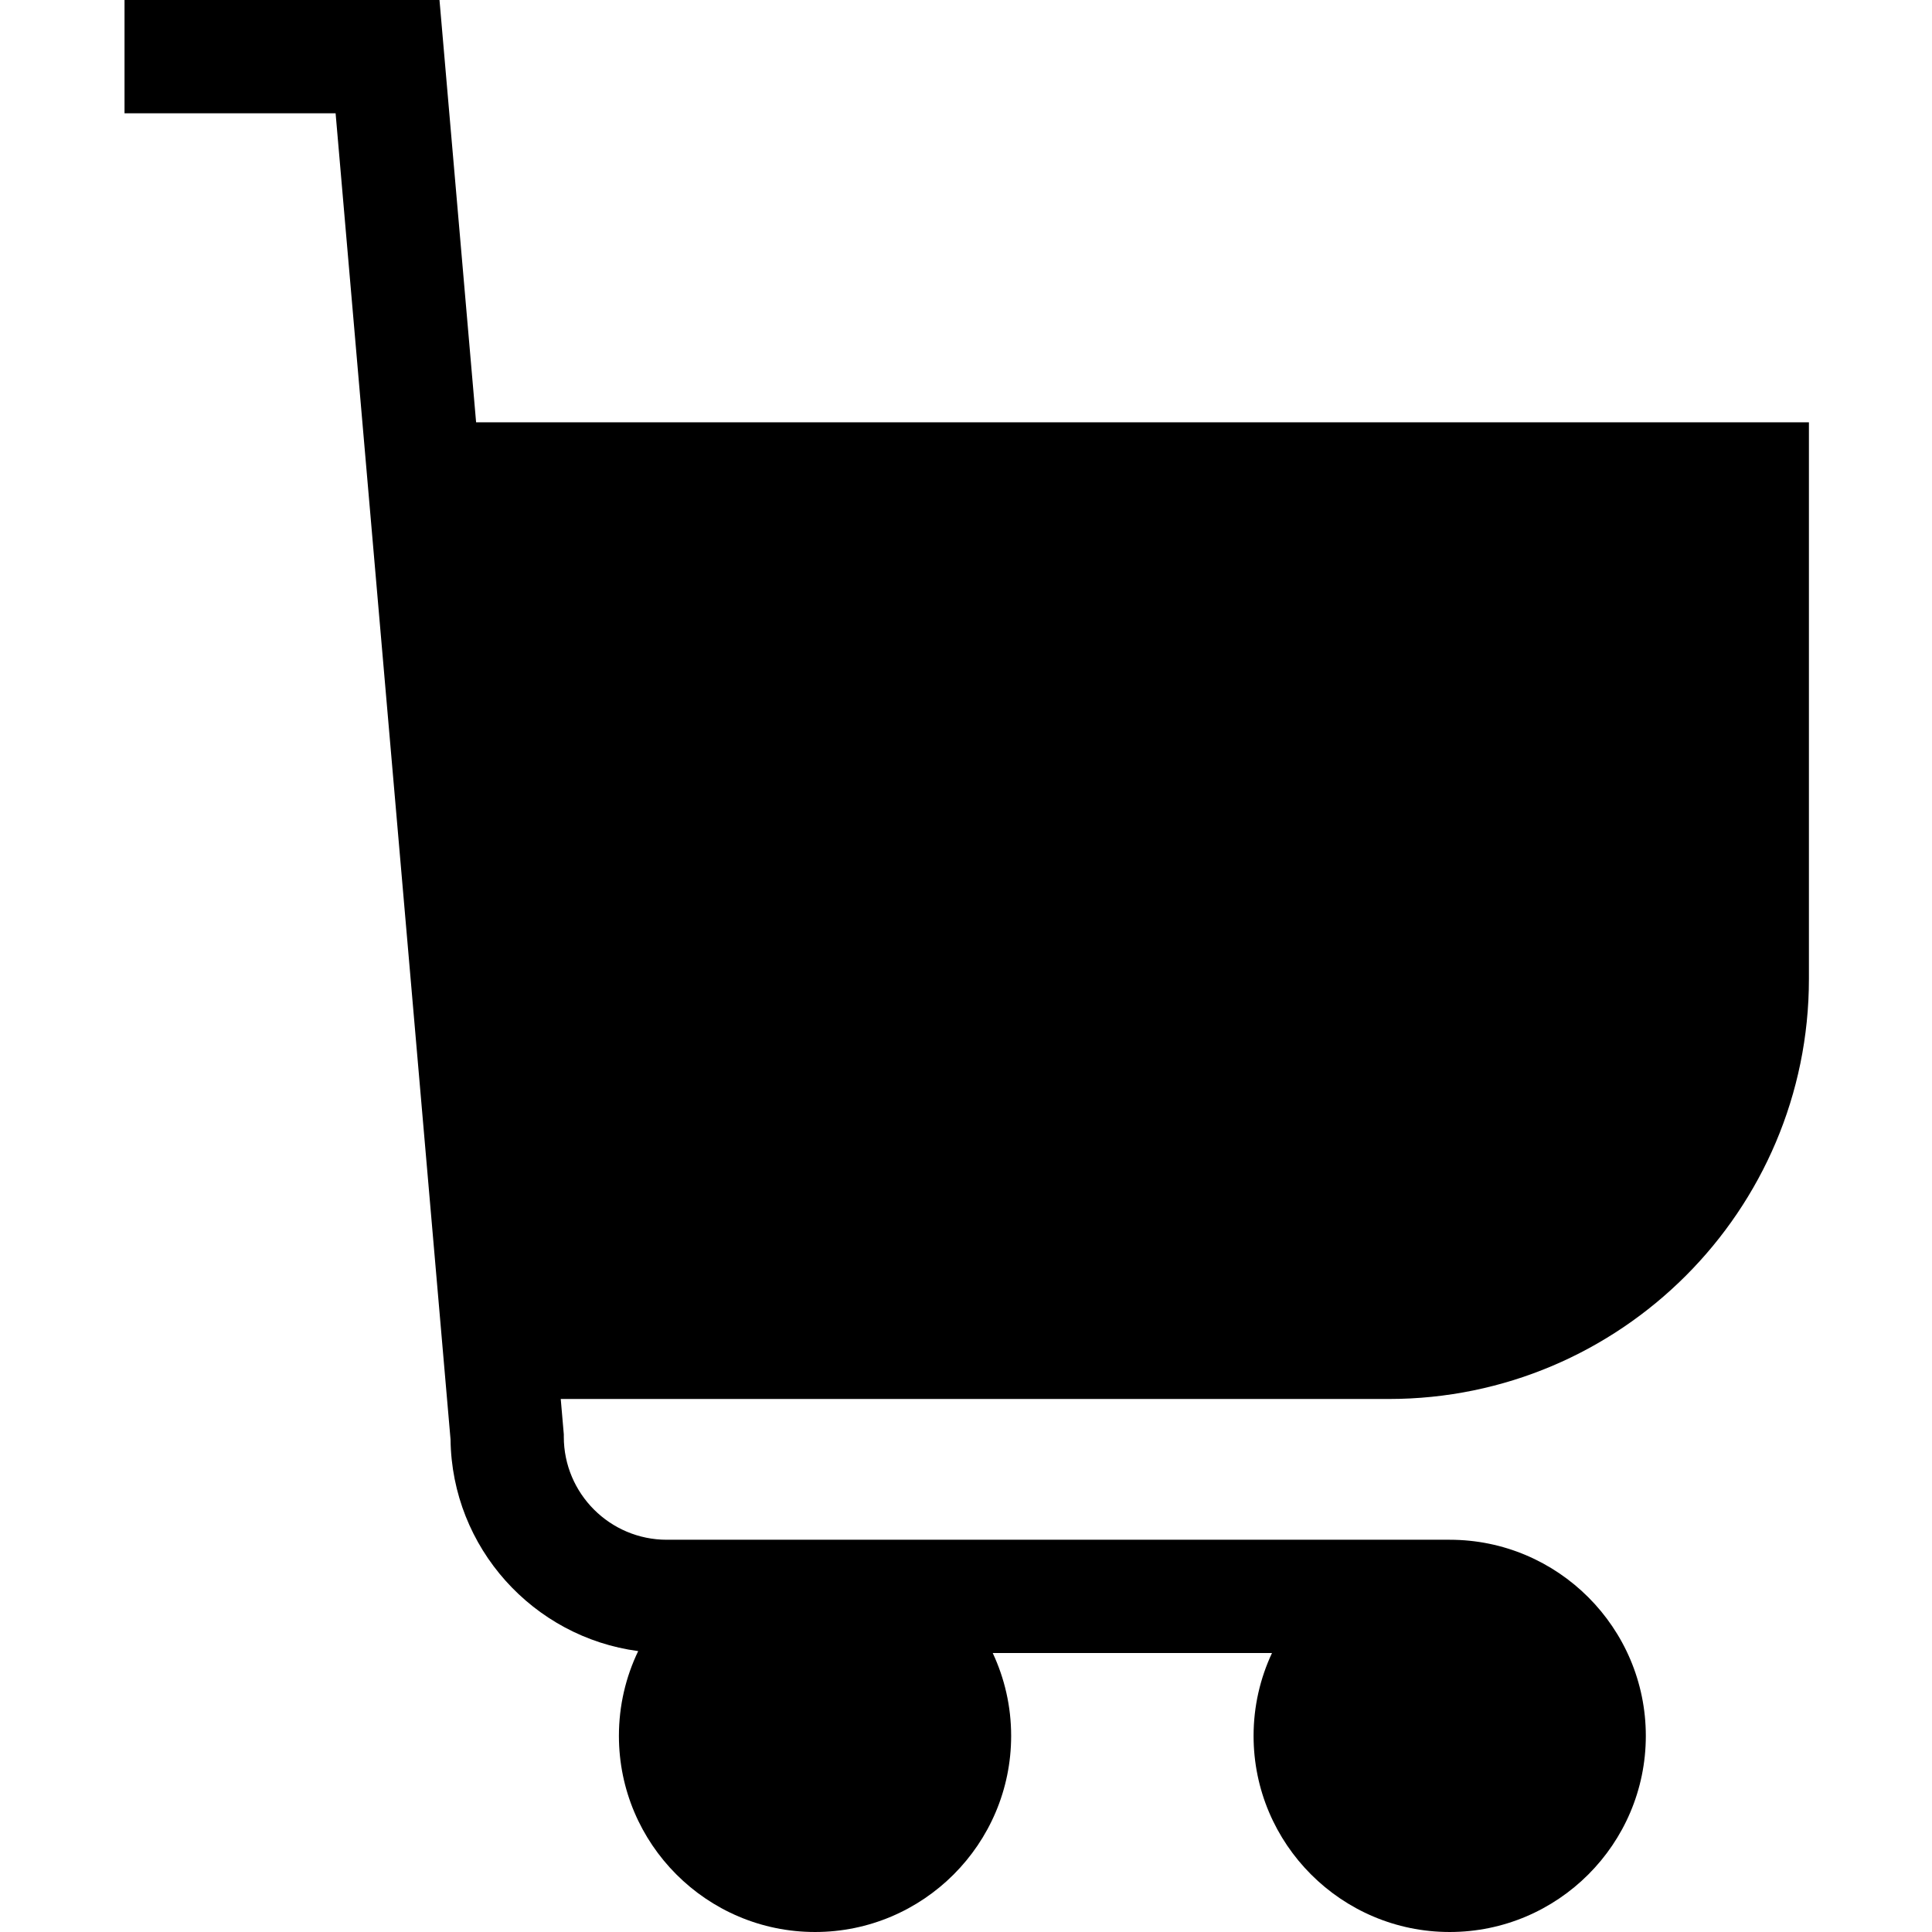 <svg height="512pt" viewBox="-33 0 512 512" width="512pt" xmlns="http://www.w3.org/2000/svg"><path d="m93.172 111.914-9.703-111.914h-83.469v30.023h55.938l30.461 351.445c.344 28.715 21.926 52.402 49.73 56.09-3.273 6.805-5.109 14.426-5.109 22.469 0 28.656 23.312 51.973 51.973 51.973 28.656 0 51.973-23.316 51.973-51.973 0-7.844-1.754-15.281-4.879-21.953h74.004c-3.125 6.672-4.879 14.109-4.879 21.953 0 28.656 23.316 51.973 51.973 51.973 28.66 0 51.977-23.316 51.977-51.973 0-28.66-23.316-51.977-51.977-51.977h-207.484c-15.047 0-27.285-12.238-27.285-27.281v-.648l-.812-9.375h219.453c61.387 0 111.328-49.941 111.328-111.328v-147.504zm0 0"/></svg>